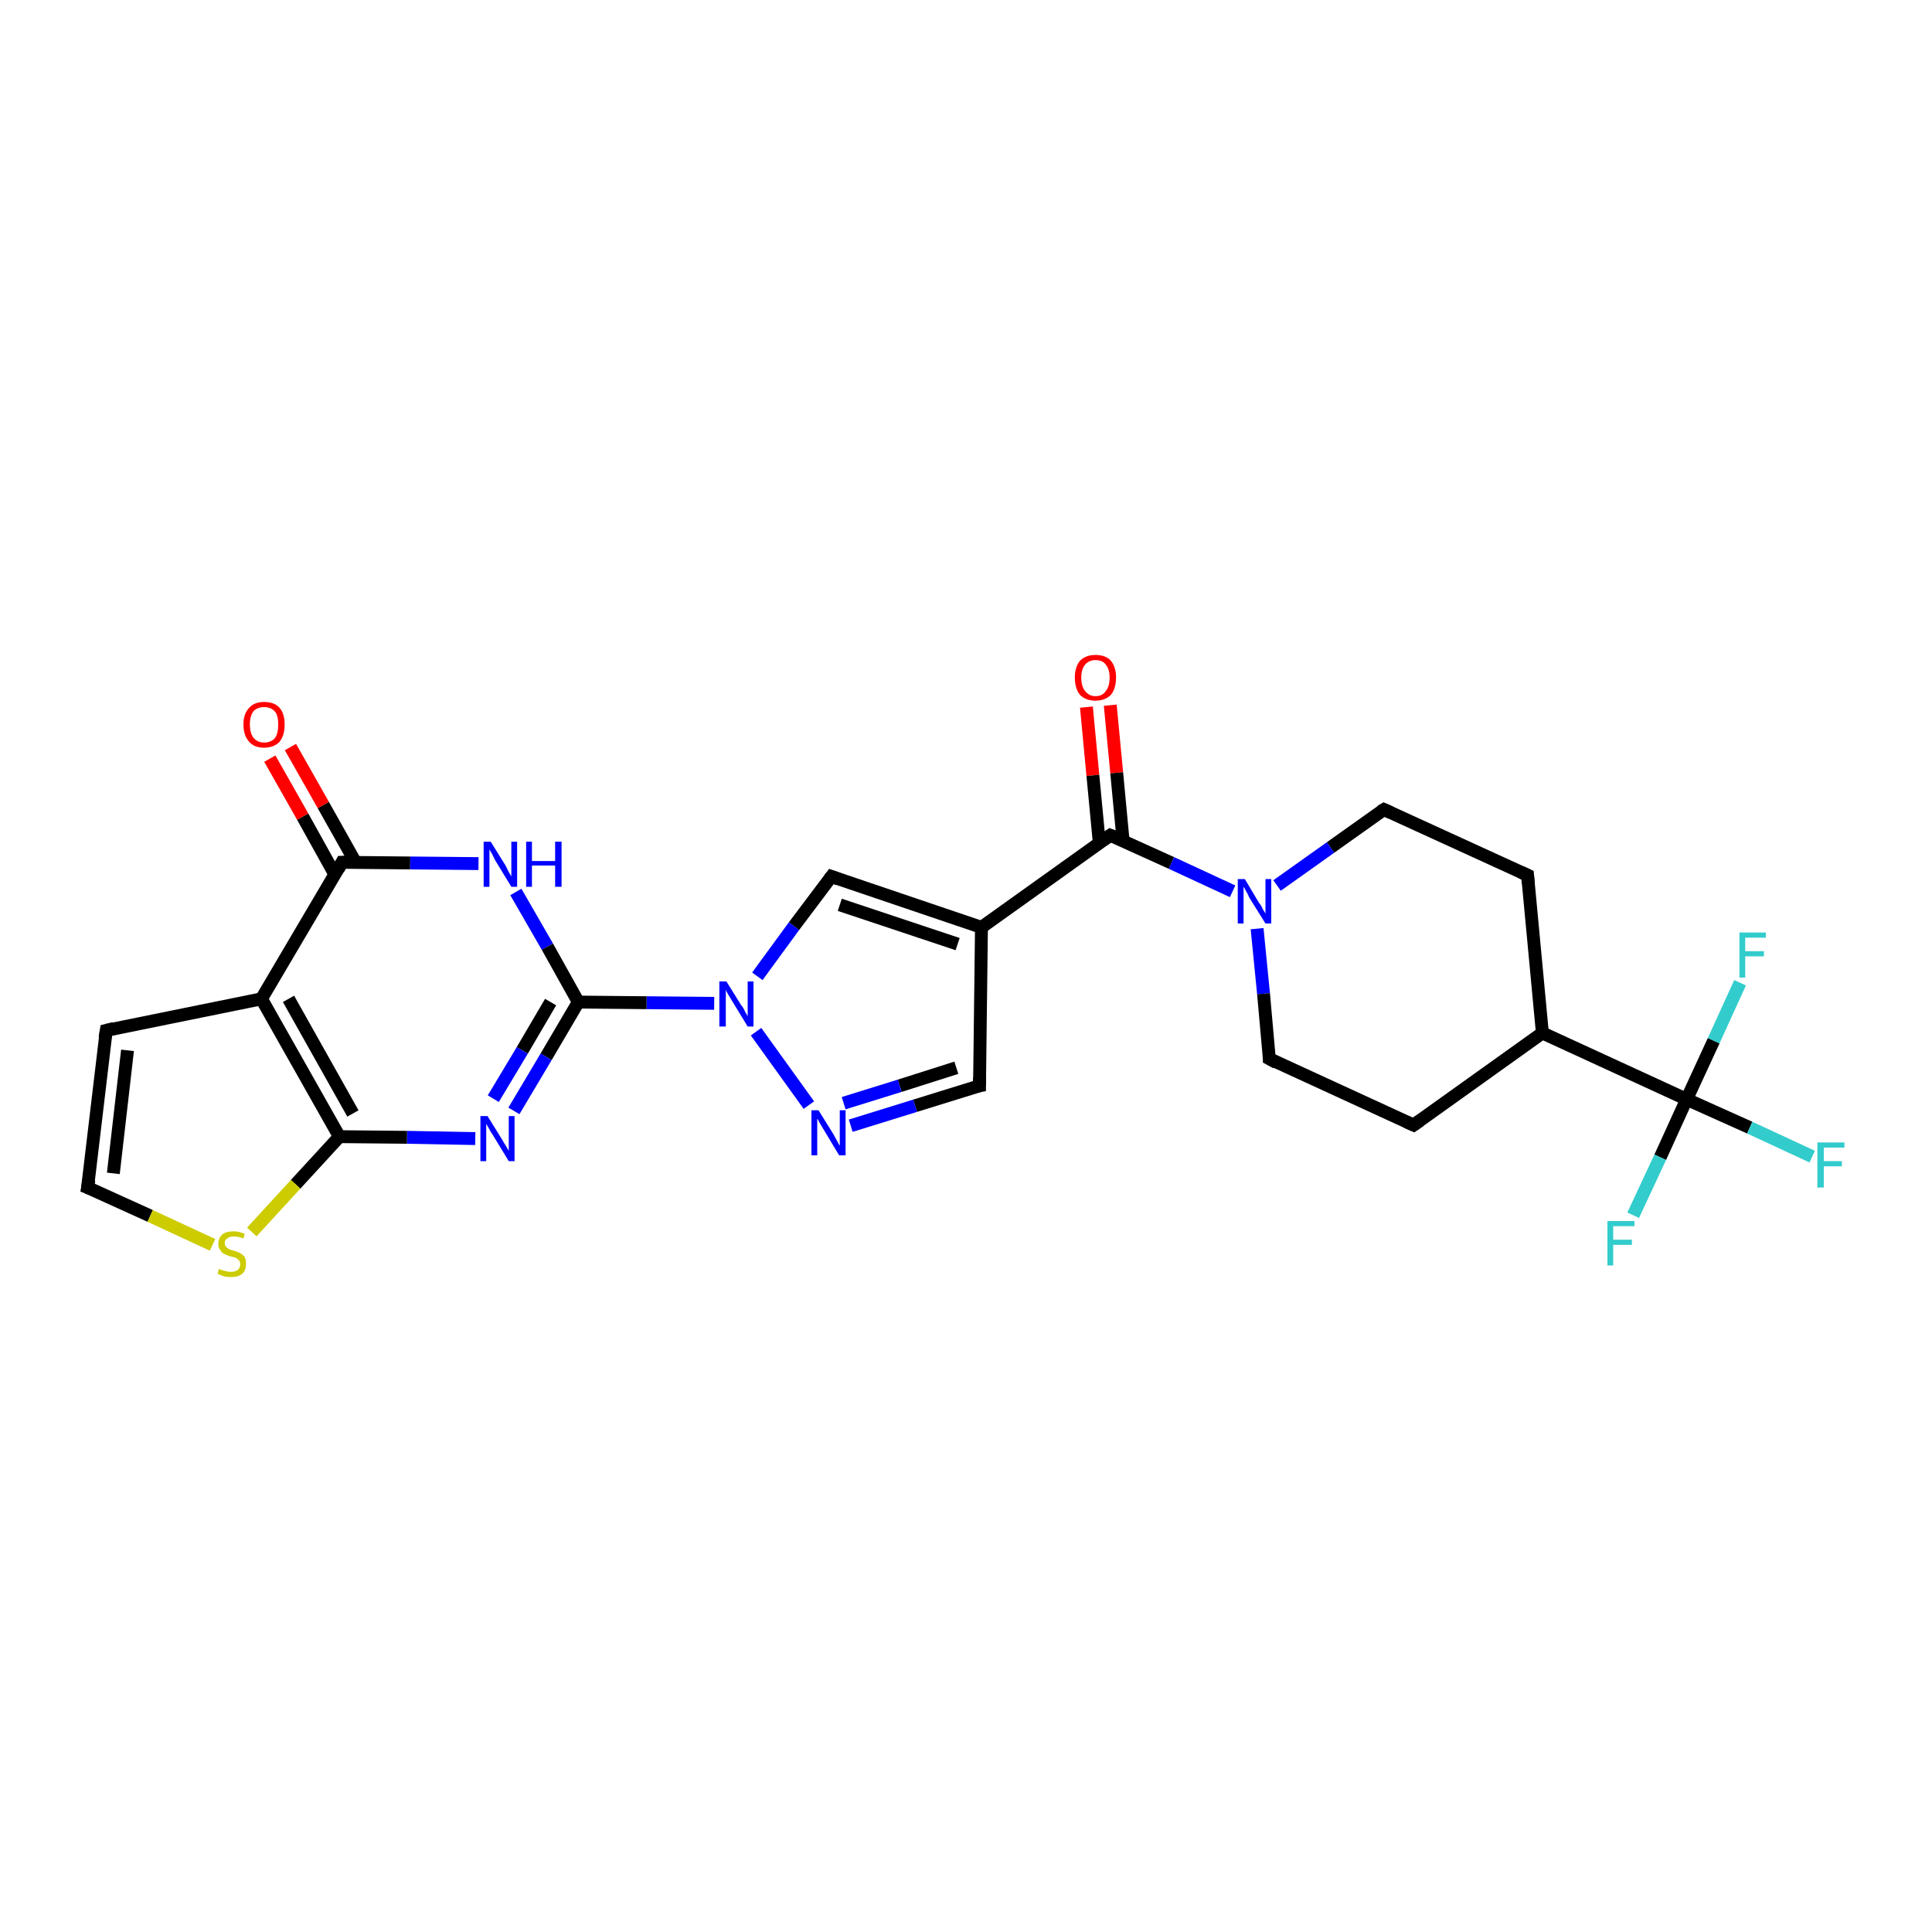 <?xml version='1.0' encoding='iso-8859-1'?>
<svg version='1.1' baseProfile='full'
              xmlns='http://www.w3.org/2000/svg'
                      xmlns:rdkit='http://www.rdkit.org/xml'
                      xmlns:xlink='http://www.w3.org/1999/xlink'
                  xml:space='preserve'
width='300px' height='300px' viewBox='0 0 300 300'>
<!-- END OF HEADER -->
<rect style='opacity:1.0;fill:#FFFFFF;stroke:none' width='300.0' height='300.0' x='0.0' y='0.0'> </rect>
<path class='bond-0 atom-0 atom-1' d='M 172.4,109.5 L 173.4,120.0' style='fill:none;fill-rule:evenodd;stroke:#FF0000;stroke-width:2.0px;stroke-linecap:butt;stroke-linejoin:miter;stroke-opacity:1' />
<path class='bond-0 atom-0 atom-1' d='M 173.4,120.0 L 174.4,130.6' style='fill:none;fill-rule:evenodd;stroke:#000000;stroke-width:2.0px;stroke-linecap:butt;stroke-linejoin:miter;stroke-opacity:1' />
<path class='bond-0 atom-0 atom-1' d='M 168.7,109.8 L 169.7,120.4' style='fill:none;fill-rule:evenodd;stroke:#FF0000;stroke-width:2.0px;stroke-linecap:butt;stroke-linejoin:miter;stroke-opacity:1' />
<path class='bond-0 atom-0 atom-1' d='M 169.7,120.4 L 170.7,130.9' style='fill:none;fill-rule:evenodd;stroke:#000000;stroke-width:2.0px;stroke-linecap:butt;stroke-linejoin:miter;stroke-opacity:1' />
<path class='bond-1 atom-1 atom-2' d='M 172.4,129.7 L 152.4,144.0' style='fill:none;fill-rule:evenodd;stroke:#000000;stroke-width:2.0px;stroke-linecap:butt;stroke-linejoin:miter;stroke-opacity:1' />
<path class='bond-2 atom-2 atom-3' d='M 152.4,144.0 L 152.1,168.6' style='fill:none;fill-rule:evenodd;stroke:#000000;stroke-width:2.0px;stroke-linecap:butt;stroke-linejoin:miter;stroke-opacity:1' />
<path class='bond-3 atom-3 atom-4' d='M 152.1,168.6 L 142.1,171.7' style='fill:none;fill-rule:evenodd;stroke:#000000;stroke-width:2.0px;stroke-linecap:butt;stroke-linejoin:miter;stroke-opacity:1' />
<path class='bond-3 atom-3 atom-4' d='M 142.1,171.7 L 132.1,174.8' style='fill:none;fill-rule:evenodd;stroke:#0000FF;stroke-width:2.0px;stroke-linecap:butt;stroke-linejoin:miter;stroke-opacity:1' />
<path class='bond-3 atom-3 atom-4' d='M 148.5,165.8 L 139.7,168.6' style='fill:none;fill-rule:evenodd;stroke:#000000;stroke-width:2.0px;stroke-linecap:butt;stroke-linejoin:miter;stroke-opacity:1' />
<path class='bond-3 atom-3 atom-4' d='M 139.7,168.6 L 131.0,171.3' style='fill:none;fill-rule:evenodd;stroke:#0000FF;stroke-width:2.0px;stroke-linecap:butt;stroke-linejoin:miter;stroke-opacity:1' />
<path class='bond-4 atom-4 atom-5' d='M 125.6,171.6 L 117.4,160.2' style='fill:none;fill-rule:evenodd;stroke:#0000FF;stroke-width:2.0px;stroke-linecap:butt;stroke-linejoin:miter;stroke-opacity:1' />
<path class='bond-5 atom-5 atom-6' d='M 110.9,155.8 L 100.4,155.7' style='fill:none;fill-rule:evenodd;stroke:#0000FF;stroke-width:2.0px;stroke-linecap:butt;stroke-linejoin:miter;stroke-opacity:1' />
<path class='bond-5 atom-5 atom-6' d='M 100.4,155.7 L 89.8,155.6' style='fill:none;fill-rule:evenodd;stroke:#000000;stroke-width:2.0px;stroke-linecap:butt;stroke-linejoin:miter;stroke-opacity:1' />
<path class='bond-6 atom-6 atom-7' d='M 89.8,155.6 L 84.8,164.1' style='fill:none;fill-rule:evenodd;stroke:#000000;stroke-width:2.0px;stroke-linecap:butt;stroke-linejoin:miter;stroke-opacity:1' />
<path class='bond-6 atom-6 atom-7' d='M 84.8,164.1 L 79.8,172.5' style='fill:none;fill-rule:evenodd;stroke:#0000FF;stroke-width:2.0px;stroke-linecap:butt;stroke-linejoin:miter;stroke-opacity:1' />
<path class='bond-6 atom-6 atom-7' d='M 85.5,155.6 L 81.1,163.1' style='fill:none;fill-rule:evenodd;stroke:#000000;stroke-width:2.0px;stroke-linecap:butt;stroke-linejoin:miter;stroke-opacity:1' />
<path class='bond-6 atom-6 atom-7' d='M 81.1,163.1 L 76.6,170.6' style='fill:none;fill-rule:evenodd;stroke:#0000FF;stroke-width:2.0px;stroke-linecap:butt;stroke-linejoin:miter;stroke-opacity:1' />
<path class='bond-7 atom-7 atom-8' d='M 73.8,176.8 L 63.2,176.6' style='fill:none;fill-rule:evenodd;stroke:#0000FF;stroke-width:2.0px;stroke-linecap:butt;stroke-linejoin:miter;stroke-opacity:1' />
<path class='bond-7 atom-7 atom-8' d='M 63.2,176.6 L 52.7,176.5' style='fill:none;fill-rule:evenodd;stroke:#000000;stroke-width:2.0px;stroke-linecap:butt;stroke-linejoin:miter;stroke-opacity:1' />
<path class='bond-8 atom-8 atom-9' d='M 52.7,176.5 L 45.9,183.9' style='fill:none;fill-rule:evenodd;stroke:#000000;stroke-width:2.0px;stroke-linecap:butt;stroke-linejoin:miter;stroke-opacity:1' />
<path class='bond-8 atom-8 atom-9' d='M 45.9,183.9 L 39.1,191.3' style='fill:none;fill-rule:evenodd;stroke:#CCCC00;stroke-width:2.0px;stroke-linecap:butt;stroke-linejoin:miter;stroke-opacity:1' />
<path class='bond-9 atom-9 atom-10' d='M 33.0,193.3 L 23.3,188.8' style='fill:none;fill-rule:evenodd;stroke:#CCCC00;stroke-width:2.0px;stroke-linecap:butt;stroke-linejoin:miter;stroke-opacity:1' />
<path class='bond-9 atom-9 atom-10' d='M 23.3,188.8 L 13.6,184.4' style='fill:none;fill-rule:evenodd;stroke:#000000;stroke-width:2.0px;stroke-linecap:butt;stroke-linejoin:miter;stroke-opacity:1' />
<path class='bond-10 atom-10 atom-11' d='M 13.6,184.4 L 16.5,160.0' style='fill:none;fill-rule:evenodd;stroke:#000000;stroke-width:2.0px;stroke-linecap:butt;stroke-linejoin:miter;stroke-opacity:1' />
<path class='bond-10 atom-10 atom-11' d='M 17.6,182.2 L 19.8,163.1' style='fill:none;fill-rule:evenodd;stroke:#000000;stroke-width:2.0px;stroke-linecap:butt;stroke-linejoin:miter;stroke-opacity:1' />
<path class='bond-11 atom-11 atom-12' d='M 16.5,160.0 L 40.6,155.1' style='fill:none;fill-rule:evenodd;stroke:#000000;stroke-width:2.0px;stroke-linecap:butt;stroke-linejoin:miter;stroke-opacity:1' />
<path class='bond-12 atom-12 atom-13' d='M 40.6,155.1 L 53.1,133.9' style='fill:none;fill-rule:evenodd;stroke:#000000;stroke-width:2.0px;stroke-linecap:butt;stroke-linejoin:miter;stroke-opacity:1' />
<path class='bond-13 atom-13 atom-14' d='M 55.2,133.9 L 50.2,125.0' style='fill:none;fill-rule:evenodd;stroke:#000000;stroke-width:2.0px;stroke-linecap:butt;stroke-linejoin:miter;stroke-opacity:1' />
<path class='bond-13 atom-13 atom-14' d='M 50.2,125.0 L 45.1,116.0' style='fill:none;fill-rule:evenodd;stroke:#FF0000;stroke-width:2.0px;stroke-linecap:butt;stroke-linejoin:miter;stroke-opacity:1' />
<path class='bond-13 atom-13 atom-14' d='M 52.0,135.8 L 47.0,126.8' style='fill:none;fill-rule:evenodd;stroke:#000000;stroke-width:2.0px;stroke-linecap:butt;stroke-linejoin:miter;stroke-opacity:1' />
<path class='bond-13 atom-13 atom-14' d='M 47.0,126.8 L 41.9,117.8' style='fill:none;fill-rule:evenodd;stroke:#FF0000;stroke-width:2.0px;stroke-linecap:butt;stroke-linejoin:miter;stroke-opacity:1' />
<path class='bond-14 atom-13 atom-15' d='M 53.1,133.9 L 63.7,134.0' style='fill:none;fill-rule:evenodd;stroke:#000000;stroke-width:2.0px;stroke-linecap:butt;stroke-linejoin:miter;stroke-opacity:1' />
<path class='bond-14 atom-13 atom-15' d='M 63.7,134.0 L 74.3,134.1' style='fill:none;fill-rule:evenodd;stroke:#0000FF;stroke-width:2.0px;stroke-linecap:butt;stroke-linejoin:miter;stroke-opacity:1' />
<path class='bond-15 atom-5 atom-16' d='M 117.6,151.6 L 123.3,143.8' style='fill:none;fill-rule:evenodd;stroke:#0000FF;stroke-width:2.0px;stroke-linecap:butt;stroke-linejoin:miter;stroke-opacity:1' />
<path class='bond-15 atom-5 atom-16' d='M 123.3,143.8 L 129.1,136.1' style='fill:none;fill-rule:evenodd;stroke:#000000;stroke-width:2.0px;stroke-linecap:butt;stroke-linejoin:miter;stroke-opacity:1' />
<path class='bond-16 atom-1 atom-17' d='M 172.4,129.7 L 181.9,134.0' style='fill:none;fill-rule:evenodd;stroke:#000000;stroke-width:2.0px;stroke-linecap:butt;stroke-linejoin:miter;stroke-opacity:1' />
<path class='bond-16 atom-1 atom-17' d='M 181.9,134.0 L 191.4,138.4' style='fill:none;fill-rule:evenodd;stroke:#0000FF;stroke-width:2.0px;stroke-linecap:butt;stroke-linejoin:miter;stroke-opacity:1' />
<path class='bond-17 atom-17 atom-18' d='M 195.2,144.2 L 196.2,154.3' style='fill:none;fill-rule:evenodd;stroke:#0000FF;stroke-width:2.0px;stroke-linecap:butt;stroke-linejoin:miter;stroke-opacity:1' />
<path class='bond-17 atom-17 atom-18' d='M 196.2,154.3 L 197.1,164.4' style='fill:none;fill-rule:evenodd;stroke:#000000;stroke-width:2.0px;stroke-linecap:butt;stroke-linejoin:miter;stroke-opacity:1' />
<path class='bond-18 atom-18 atom-19' d='M 197.1,164.4 L 219.5,174.7' style='fill:none;fill-rule:evenodd;stroke:#000000;stroke-width:2.0px;stroke-linecap:butt;stroke-linejoin:miter;stroke-opacity:1' />
<path class='bond-19 atom-19 atom-20' d='M 219.5,174.7 L 239.5,160.4' style='fill:none;fill-rule:evenodd;stroke:#000000;stroke-width:2.0px;stroke-linecap:butt;stroke-linejoin:miter;stroke-opacity:1' />
<path class='bond-20 atom-20 atom-21' d='M 239.5,160.4 L 261.9,170.7' style='fill:none;fill-rule:evenodd;stroke:#000000;stroke-width:2.0px;stroke-linecap:butt;stroke-linejoin:miter;stroke-opacity:1' />
<path class='bond-21 atom-21 atom-22' d='M 261.9,170.7 L 271.7,175.1' style='fill:none;fill-rule:evenodd;stroke:#000000;stroke-width:2.0px;stroke-linecap:butt;stroke-linejoin:miter;stroke-opacity:1' />
<path class='bond-21 atom-21 atom-22' d='M 271.7,175.1 L 281.4,179.6' style='fill:none;fill-rule:evenodd;stroke:#33CCCC;stroke-width:2.0px;stroke-linecap:butt;stroke-linejoin:miter;stroke-opacity:1' />
<path class='bond-22 atom-21 atom-23' d='M 261.9,170.7 L 257.8,179.7' style='fill:none;fill-rule:evenodd;stroke:#000000;stroke-width:2.0px;stroke-linecap:butt;stroke-linejoin:miter;stroke-opacity:1' />
<path class='bond-22 atom-21 atom-23' d='M 257.8,179.7 L 253.6,188.7' style='fill:none;fill-rule:evenodd;stroke:#33CCCC;stroke-width:2.0px;stroke-linecap:butt;stroke-linejoin:miter;stroke-opacity:1' />
<path class='bond-23 atom-21 atom-24' d='M 261.9,170.7 L 266.1,161.6' style='fill:none;fill-rule:evenodd;stroke:#000000;stroke-width:2.0px;stroke-linecap:butt;stroke-linejoin:miter;stroke-opacity:1' />
<path class='bond-23 atom-21 atom-24' d='M 266.1,161.6 L 270.2,152.6' style='fill:none;fill-rule:evenodd;stroke:#33CCCC;stroke-width:2.0px;stroke-linecap:butt;stroke-linejoin:miter;stroke-opacity:1' />
<path class='bond-24 atom-20 atom-25' d='M 239.5,160.4 L 237.2,135.9' style='fill:none;fill-rule:evenodd;stroke:#000000;stroke-width:2.0px;stroke-linecap:butt;stroke-linejoin:miter;stroke-opacity:1' />
<path class='bond-25 atom-25 atom-26' d='M 237.2,135.9 L 214.9,125.7' style='fill:none;fill-rule:evenodd;stroke:#000000;stroke-width:2.0px;stroke-linecap:butt;stroke-linejoin:miter;stroke-opacity:1' />
<path class='bond-26 atom-16 atom-2' d='M 129.1,136.1 L 152.4,144.0' style='fill:none;fill-rule:evenodd;stroke:#000000;stroke-width:2.0px;stroke-linecap:butt;stroke-linejoin:miter;stroke-opacity:1' />
<path class='bond-26 atom-16 atom-2' d='M 130.4,140.5 L 148.7,146.6' style='fill:none;fill-rule:evenodd;stroke:#000000;stroke-width:2.0px;stroke-linecap:butt;stroke-linejoin:miter;stroke-opacity:1' />
<path class='bond-27 atom-26 atom-17' d='M 214.9,125.7 L 206.6,131.6' style='fill:none;fill-rule:evenodd;stroke:#000000;stroke-width:2.0px;stroke-linecap:butt;stroke-linejoin:miter;stroke-opacity:1' />
<path class='bond-27 atom-26 atom-17' d='M 206.6,131.6 L 198.3,137.5' style='fill:none;fill-rule:evenodd;stroke:#0000FF;stroke-width:2.0px;stroke-linecap:butt;stroke-linejoin:miter;stroke-opacity:1' />
<path class='bond-28 atom-15 atom-6' d='M 80.1,138.5 L 85.0,147.0' style='fill:none;fill-rule:evenodd;stroke:#0000FF;stroke-width:2.0px;stroke-linecap:butt;stroke-linejoin:miter;stroke-opacity:1' />
<path class='bond-28 atom-15 atom-6' d='M 85.0,147.0 L 89.8,155.6' style='fill:none;fill-rule:evenodd;stroke:#000000;stroke-width:2.0px;stroke-linecap:butt;stroke-linejoin:miter;stroke-opacity:1' />
<path class='bond-29 atom-12 atom-8' d='M 40.6,155.1 L 52.7,176.5' style='fill:none;fill-rule:evenodd;stroke:#000000;stroke-width:2.0px;stroke-linecap:butt;stroke-linejoin:miter;stroke-opacity:1' />
<path class='bond-29 atom-12 atom-8' d='M 44.8,155.1 L 54.8,172.9' style='fill:none;fill-rule:evenodd;stroke:#000000;stroke-width:2.0px;stroke-linecap:butt;stroke-linejoin:miter;stroke-opacity:1' />
<path d='M 171.4,130.4 L 172.4,129.7 L 172.9,129.9' style='fill:none;stroke:#000000;stroke-width:2.0px;stroke-linecap:butt;stroke-linejoin:miter;stroke-opacity:1;' />
<path d='M 152.1,167.3 L 152.1,168.6 L 151.6,168.7' style='fill:none;stroke:#000000;stroke-width:2.0px;stroke-linecap:butt;stroke-linejoin:miter;stroke-opacity:1;' />
<path d='M 14.1,184.6 L 13.6,184.4 L 13.8,183.2' style='fill:none;stroke:#000000;stroke-width:2.0px;stroke-linecap:butt;stroke-linejoin:miter;stroke-opacity:1;' />
<path d='M 16.3,161.2 L 16.5,160.0 L 17.7,159.7' style='fill:none;stroke:#000000;stroke-width:2.0px;stroke-linecap:butt;stroke-linejoin:miter;stroke-opacity:1;' />
<path d='M 52.5,135.0 L 53.1,133.9 L 53.6,133.9' style='fill:none;stroke:#000000;stroke-width:2.0px;stroke-linecap:butt;stroke-linejoin:miter;stroke-opacity:1;' />
<path d='M 128.8,136.5 L 129.1,136.1 L 130.2,136.5' style='fill:none;stroke:#000000;stroke-width:2.0px;stroke-linecap:butt;stroke-linejoin:miter;stroke-opacity:1;' />
<path d='M 197.1,163.9 L 197.1,164.4 L 198.2,165.0' style='fill:none;stroke:#000000;stroke-width:2.0px;stroke-linecap:butt;stroke-linejoin:miter;stroke-opacity:1;' />
<path d='M 218.4,174.2 L 219.5,174.7 L 220.5,174.0' style='fill:none;stroke:#000000;stroke-width:2.0px;stroke-linecap:butt;stroke-linejoin:miter;stroke-opacity:1;' />
<path d='M 237.3,137.2 L 237.2,135.9 L 236.1,135.4' style='fill:none;stroke:#000000;stroke-width:2.0px;stroke-linecap:butt;stroke-linejoin:miter;stroke-opacity:1;' />
<path d='M 216.0,126.2 L 214.9,125.7 L 214.4,126.0' style='fill:none;stroke:#000000;stroke-width:2.0px;stroke-linecap:butt;stroke-linejoin:miter;stroke-opacity:1;' />
<path class='atom-0' d='M 166.9 105.2
Q 166.9 103.6, 167.7 102.6
Q 168.6 101.7, 170.1 101.7
Q 171.7 101.7, 172.5 102.6
Q 173.3 103.6, 173.3 105.2
Q 173.3 106.9, 172.5 107.9
Q 171.6 108.8, 170.1 108.8
Q 168.6 108.8, 167.7 107.9
Q 166.9 106.9, 166.9 105.2
M 170.1 108.1
Q 171.2 108.1, 171.7 107.3
Q 172.3 106.6, 172.3 105.2
Q 172.3 103.9, 171.7 103.2
Q 171.2 102.5, 170.1 102.5
Q 169.1 102.5, 168.5 103.2
Q 167.9 103.9, 167.9 105.2
Q 167.9 106.6, 168.5 107.3
Q 169.1 108.1, 170.1 108.1
' fill='#FF0000'/>
<path class='atom-4' d='M 127.1 172.4
L 129.4 176.1
Q 129.6 176.5, 130.0 177.2
Q 130.3 177.8, 130.4 177.9
L 130.4 172.4
L 131.3 172.4
L 131.3 179.4
L 130.3 179.4
L 127.9 175.4
Q 127.6 174.9, 127.3 174.4
Q 127.0 173.8, 126.9 173.7
L 126.9 179.4
L 126.0 179.4
L 126.0 172.4
L 127.1 172.4
' fill='#0000FF'/>
<path class='atom-5' d='M 112.8 152.4
L 115.1 156.1
Q 115.4 156.4, 115.7 157.1
Q 116.1 157.8, 116.1 157.8
L 116.1 152.4
L 117.0 152.4
L 117.0 159.4
L 116.1 159.4
L 113.6 155.3
Q 113.3 154.8, 113.0 154.3
Q 112.7 153.8, 112.7 153.6
L 112.7 159.4
L 111.7 159.4
L 111.7 152.4
L 112.8 152.4
' fill='#0000FF'/>
<path class='atom-7' d='M 75.7 173.3
L 78.0 177.0
Q 78.2 177.4, 78.6 178.0
Q 79.0 178.7, 79.0 178.7
L 79.0 173.3
L 79.9 173.3
L 79.9 180.3
L 79.0 180.3
L 76.5 176.2
Q 76.2 175.8, 75.9 175.2
Q 75.6 174.7, 75.5 174.5
L 75.5 180.3
L 74.6 180.3
L 74.6 173.3
L 75.7 173.3
' fill='#0000FF'/>
<path class='atom-9' d='M 34.0 197.0
Q 34.1 197.1, 34.4 197.2
Q 34.8 197.3, 35.1 197.4
Q 35.5 197.5, 35.8 197.5
Q 36.5 197.5, 36.9 197.2
Q 37.3 196.9, 37.3 196.3
Q 37.3 195.9, 37.1 195.7
Q 36.9 195.5, 36.6 195.3
Q 36.3 195.2, 35.8 195.1
Q 35.2 194.9, 34.8 194.7
Q 34.4 194.5, 34.2 194.1
Q 33.9 193.8, 33.9 193.1
Q 33.9 192.3, 34.5 191.7
Q 35.1 191.2, 36.3 191.2
Q 37.1 191.2, 38.0 191.6
L 37.8 192.3
Q 37.0 192.0, 36.3 192.0
Q 35.6 192.0, 35.3 192.3
Q 34.9 192.5, 34.9 193.0
Q 34.9 193.4, 35.1 193.6
Q 35.3 193.8, 35.6 194.0
Q 35.9 194.1, 36.3 194.2
Q 37.0 194.4, 37.3 194.6
Q 37.7 194.8, 38.0 195.2
Q 38.2 195.6, 38.2 196.3
Q 38.2 197.3, 37.6 197.8
Q 37.0 198.3, 35.9 198.3
Q 35.3 198.3, 34.8 198.2
Q 34.3 198.0, 33.8 197.8
L 34.0 197.0
' fill='#CCCC00'/>
<path class='atom-14' d='M 37.8 112.5
Q 37.8 110.8, 38.7 109.9
Q 39.5 109.0, 41.0 109.0
Q 42.6 109.0, 43.4 109.9
Q 44.2 110.8, 44.2 112.5
Q 44.2 114.2, 43.4 115.2
Q 42.5 116.1, 41.0 116.1
Q 39.5 116.1, 38.7 115.2
Q 37.8 114.2, 37.8 112.5
M 41.0 115.3
Q 42.1 115.3, 42.7 114.6
Q 43.2 113.9, 43.2 112.5
Q 43.2 111.1, 42.7 110.5
Q 42.1 109.8, 41.0 109.8
Q 40.0 109.8, 39.4 110.4
Q 38.8 111.1, 38.8 112.5
Q 38.8 113.9, 39.4 114.6
Q 40.0 115.3, 41.0 115.3
' fill='#FF0000'/>
<path class='atom-15' d='M 76.2 130.7
L 78.5 134.4
Q 78.7 134.8, 79.0 135.4
Q 79.4 136.1, 79.4 136.1
L 79.4 130.7
L 80.3 130.7
L 80.3 137.7
L 79.4 137.7
L 76.9 133.6
Q 76.7 133.2, 76.4 132.6
Q 76.1 132.1, 76.0 131.9
L 76.0 137.7
L 75.1 137.7
L 75.1 130.7
L 76.2 130.7
' fill='#0000FF'/>
<path class='atom-15' d='M 81.7 130.7
L 82.6 130.7
L 82.6 133.7
L 86.2 133.7
L 86.2 130.7
L 87.2 130.7
L 87.2 137.7
L 86.2 137.7
L 86.2 134.4
L 82.6 134.4
L 82.6 137.7
L 81.7 137.7
L 81.7 130.7
' fill='#0000FF'/>
<path class='atom-17' d='M 193.3 136.5
L 195.5 140.2
Q 195.8 140.5, 196.1 141.2
Q 196.5 141.8, 196.5 141.9
L 196.5 136.5
L 197.4 136.5
L 197.4 143.4
L 196.5 143.4
L 194.0 139.4
Q 193.8 138.9, 193.5 138.4
Q 193.2 137.8, 193.1 137.7
L 193.1 143.4
L 192.2 143.4
L 192.2 136.5
L 193.3 136.5
' fill='#0000FF'/>
<path class='atom-22' d='M 282.2 177.4
L 286.4 177.4
L 286.4 178.2
L 283.2 178.2
L 283.2 180.3
L 286.0 180.3
L 286.0 181.1
L 283.2 181.1
L 283.2 184.4
L 282.2 184.4
L 282.2 177.4
' fill='#33CCCC'/>
<path class='atom-23' d='M 249.6 189.6
L 253.8 189.6
L 253.8 190.4
L 250.5 190.4
L 250.5 192.5
L 253.4 192.5
L 253.4 193.3
L 250.5 193.3
L 250.5 196.5
L 249.6 196.5
L 249.6 189.6
' fill='#33CCCC'/>
<path class='atom-24' d='M 270.1 144.8
L 274.2 144.8
L 274.2 145.6
L 271.0 145.6
L 271.0 147.7
L 273.9 147.7
L 273.9 148.5
L 271.0 148.5
L 271.0 151.8
L 270.1 151.8
L 270.1 144.8
' fill='#33CCCC'/>
</svg>
